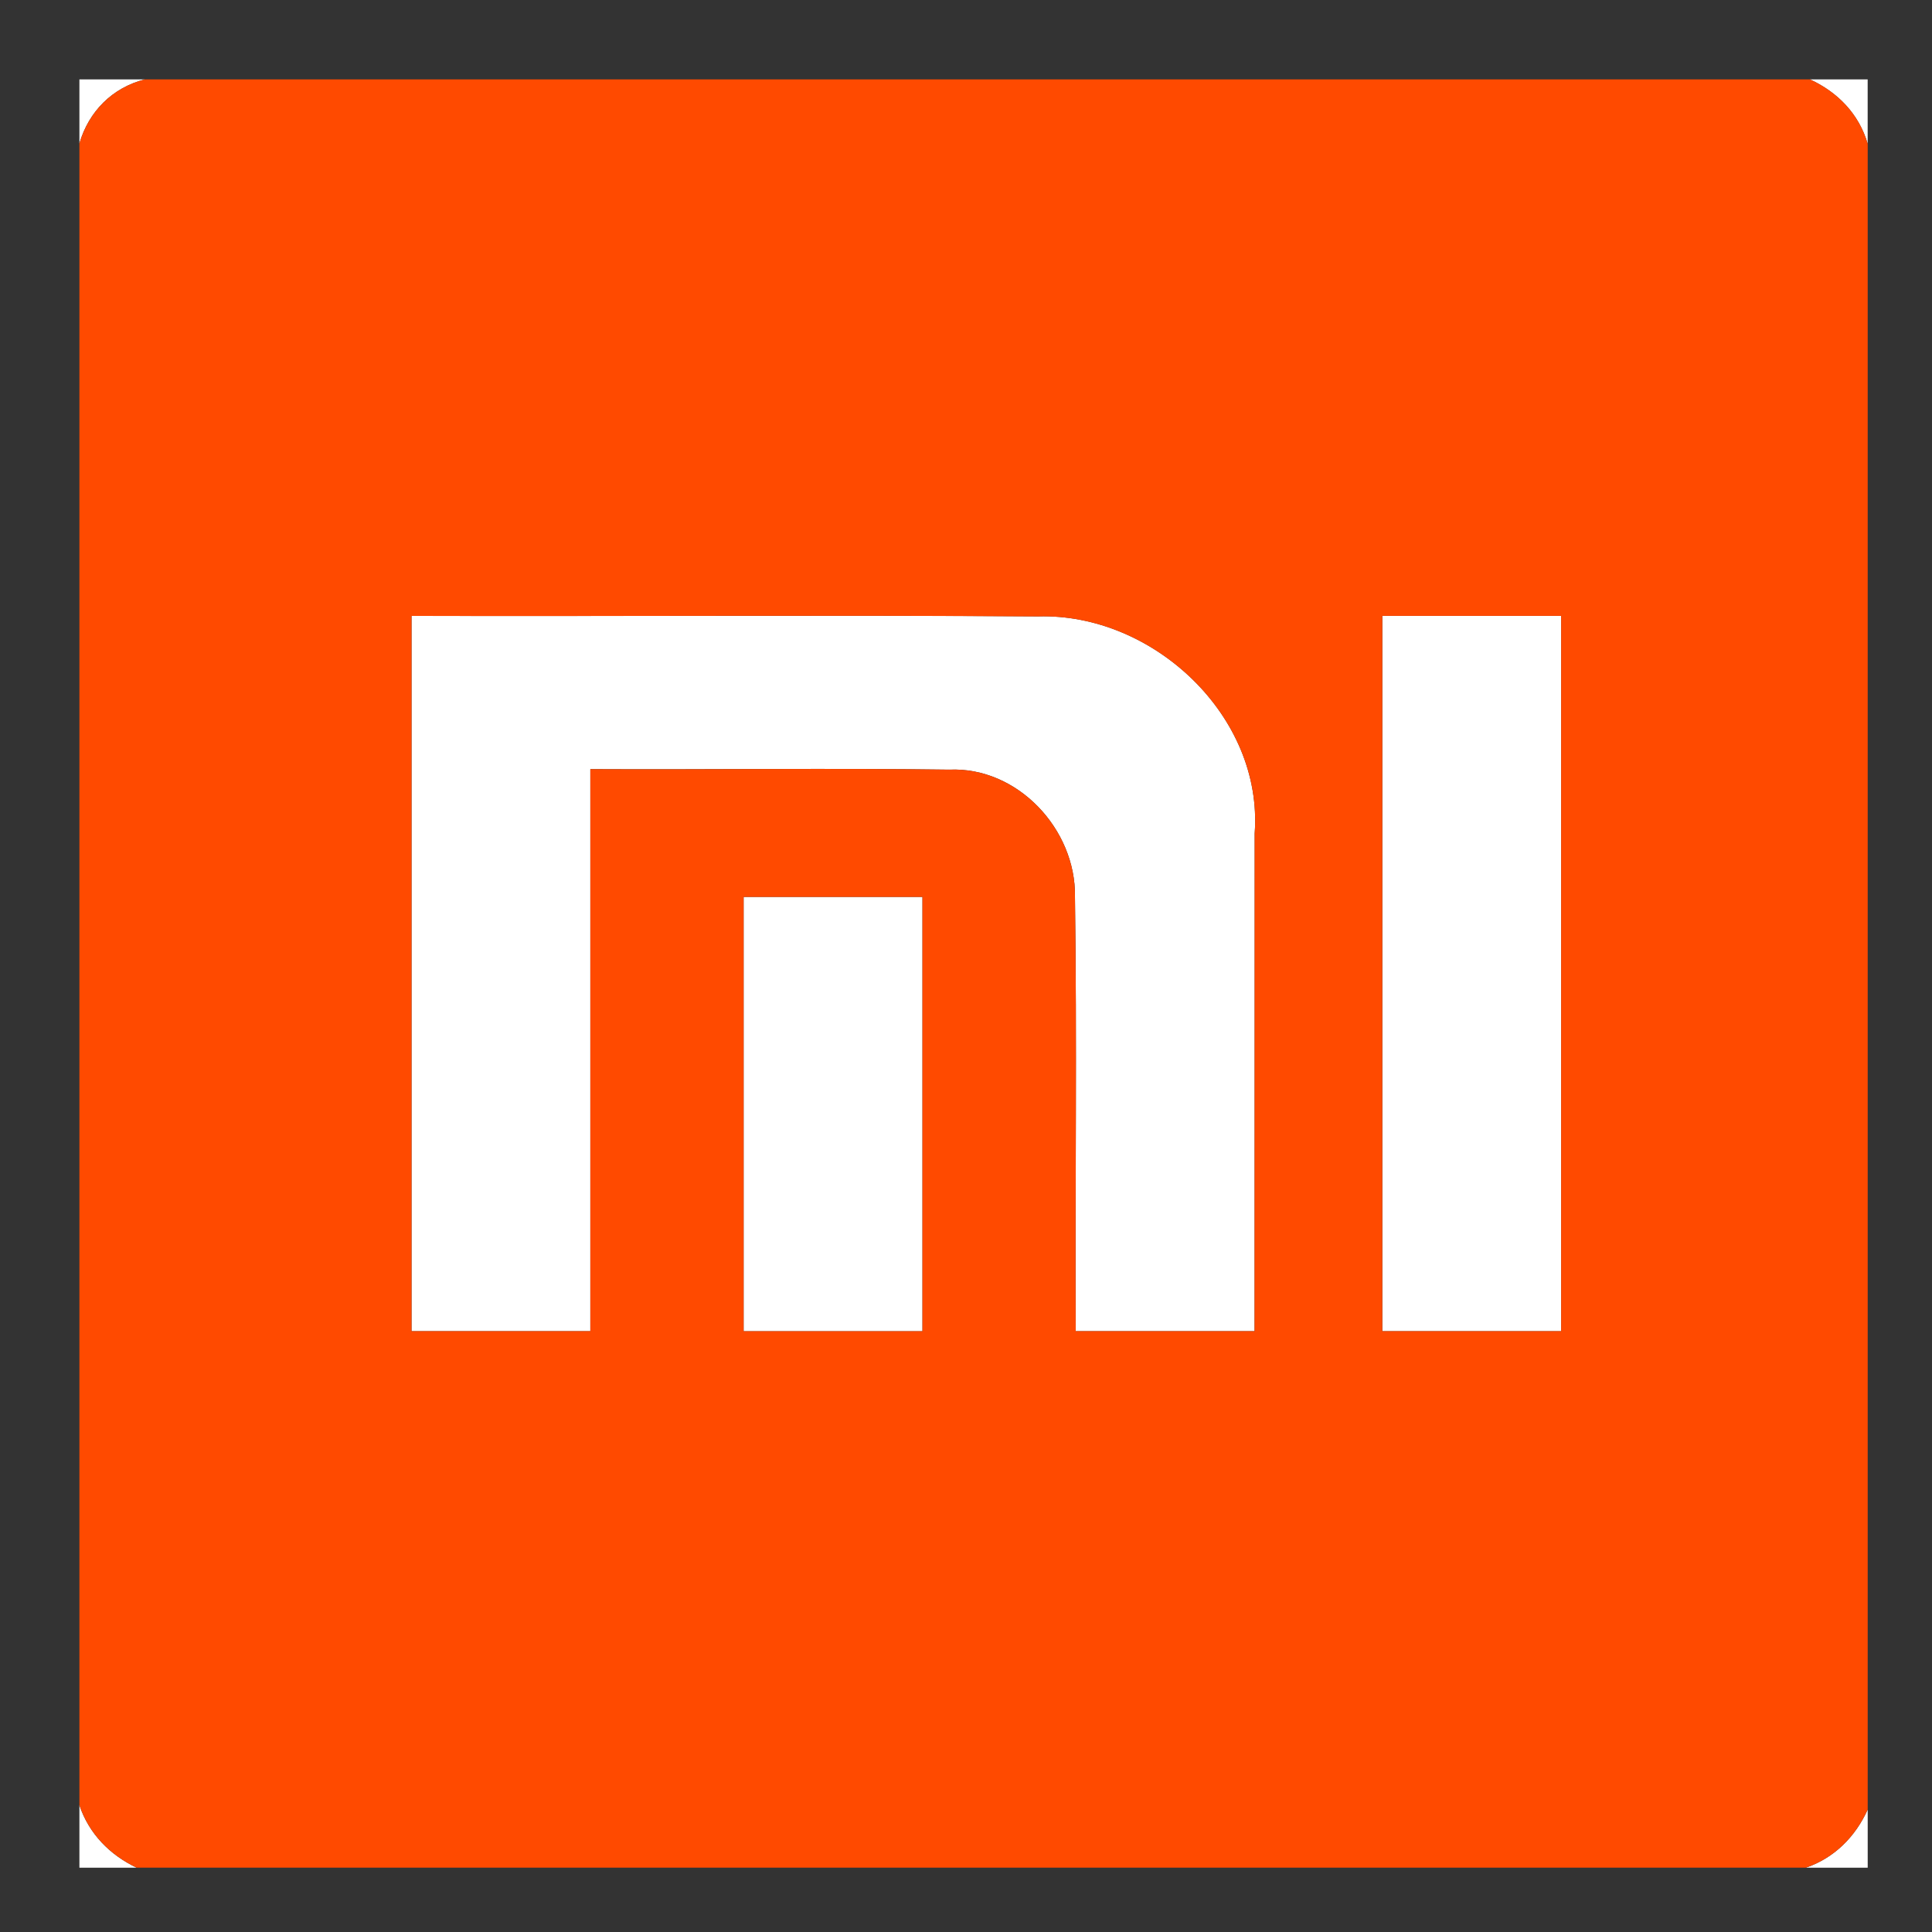 <?xml version="1.0" encoding="UTF-8"?>
<svg xmlns="http://www.w3.org/2000/svg" version="1.1" viewBox="0 0 500 500">
  <rect x="0" y="0" width="500" height="500" fill="#333333" stroke="none"/>
  <defs>
    <style>
      .cls-1 {
        fill: #fff;
      }

      .cls-2 {
        fill: #ff4a00;
      }
    </style>
  </defs>
  <!-- Generator: Adobe Illustrator 28.7.1, SVG Export Plug-In . SVG Version: 1.2.0 Build 142)  -->
  <g>
    <g id="Layer_1">
      <title>Layer 1 copy</title>
      <g>
        <g>
          <path class="cls-1" d="M20.55,20.55h16.89c-8.4,2.18-14.45,8.26-16.89,16.56v-16.56Z"/>
          <path class="cls-1" d="M468.41,20.55h14.94v16.66c-2.25-7.7-7.74-13.36-14.94-16.66Z"/>
          <path class="cls-1" d="M106.5,159.39c54.05.13,108.13-.23,162.18.13,29.72-.86,58.28,25.78,56.03,56.16-.03,42.94-.03,85.88-.03,128.82h-46.28c-.17-37.49.33-75.01-.2-112.49.26-17.36-14.81-33.62-32.56-32.83-30.94-.43-61.92.03-92.86-.13v145.45h-46.28v-185.12Z"/>
          <path class="cls-1" d="M357.74,159.39h46.28v185.12h-46.28v-185.12Z"/>
          <path class="cls-1" d="M192.45,232.12h46.28v112.4h-46.28v-112.4Z"/>
          <path class="cls-1" d="M20.55,467.19c2.48,7.4,7.87,12.86,14.81,16.17h-14.81v-16.17Z"/>
          <path class="cls-1" d="M467.36,483.36c7.4-2.55,12.79-8,16-15.04v15.04h-16Z"/>
        </g>
        <path class="cls-2" d="M37.45,20.55h430.97c7.21,3.31,12.69,8.96,14.94,16.66v431.1c-3.21,7.04-8.59,12.5-16,15.04H35.36c-6.94-3.31-12.33-8.76-14.81-16.17V37.11c2.45-8.3,8.5-14.38,16.89-16.56ZM106.5,159.39v185.12h46.28v-145.45c30.94.17,61.92-.3,92.86.13,17.75-.79,32.83,15.47,32.56,32.83.53,37.49.03,75.01.2,112.49h46.28c0-42.94,0-85.88.03-128.82,2.25-30.38-26.31-57.02-56.03-56.16-54.05-.36-108.13,0-162.18-.13ZM357.74,159.39v185.12h46.28v-185.12h-46.28ZM192.45,232.12v112.4h46.28v-112.4h-46.28Z"/>
      </g>
    </g>
  </g>
</svg>